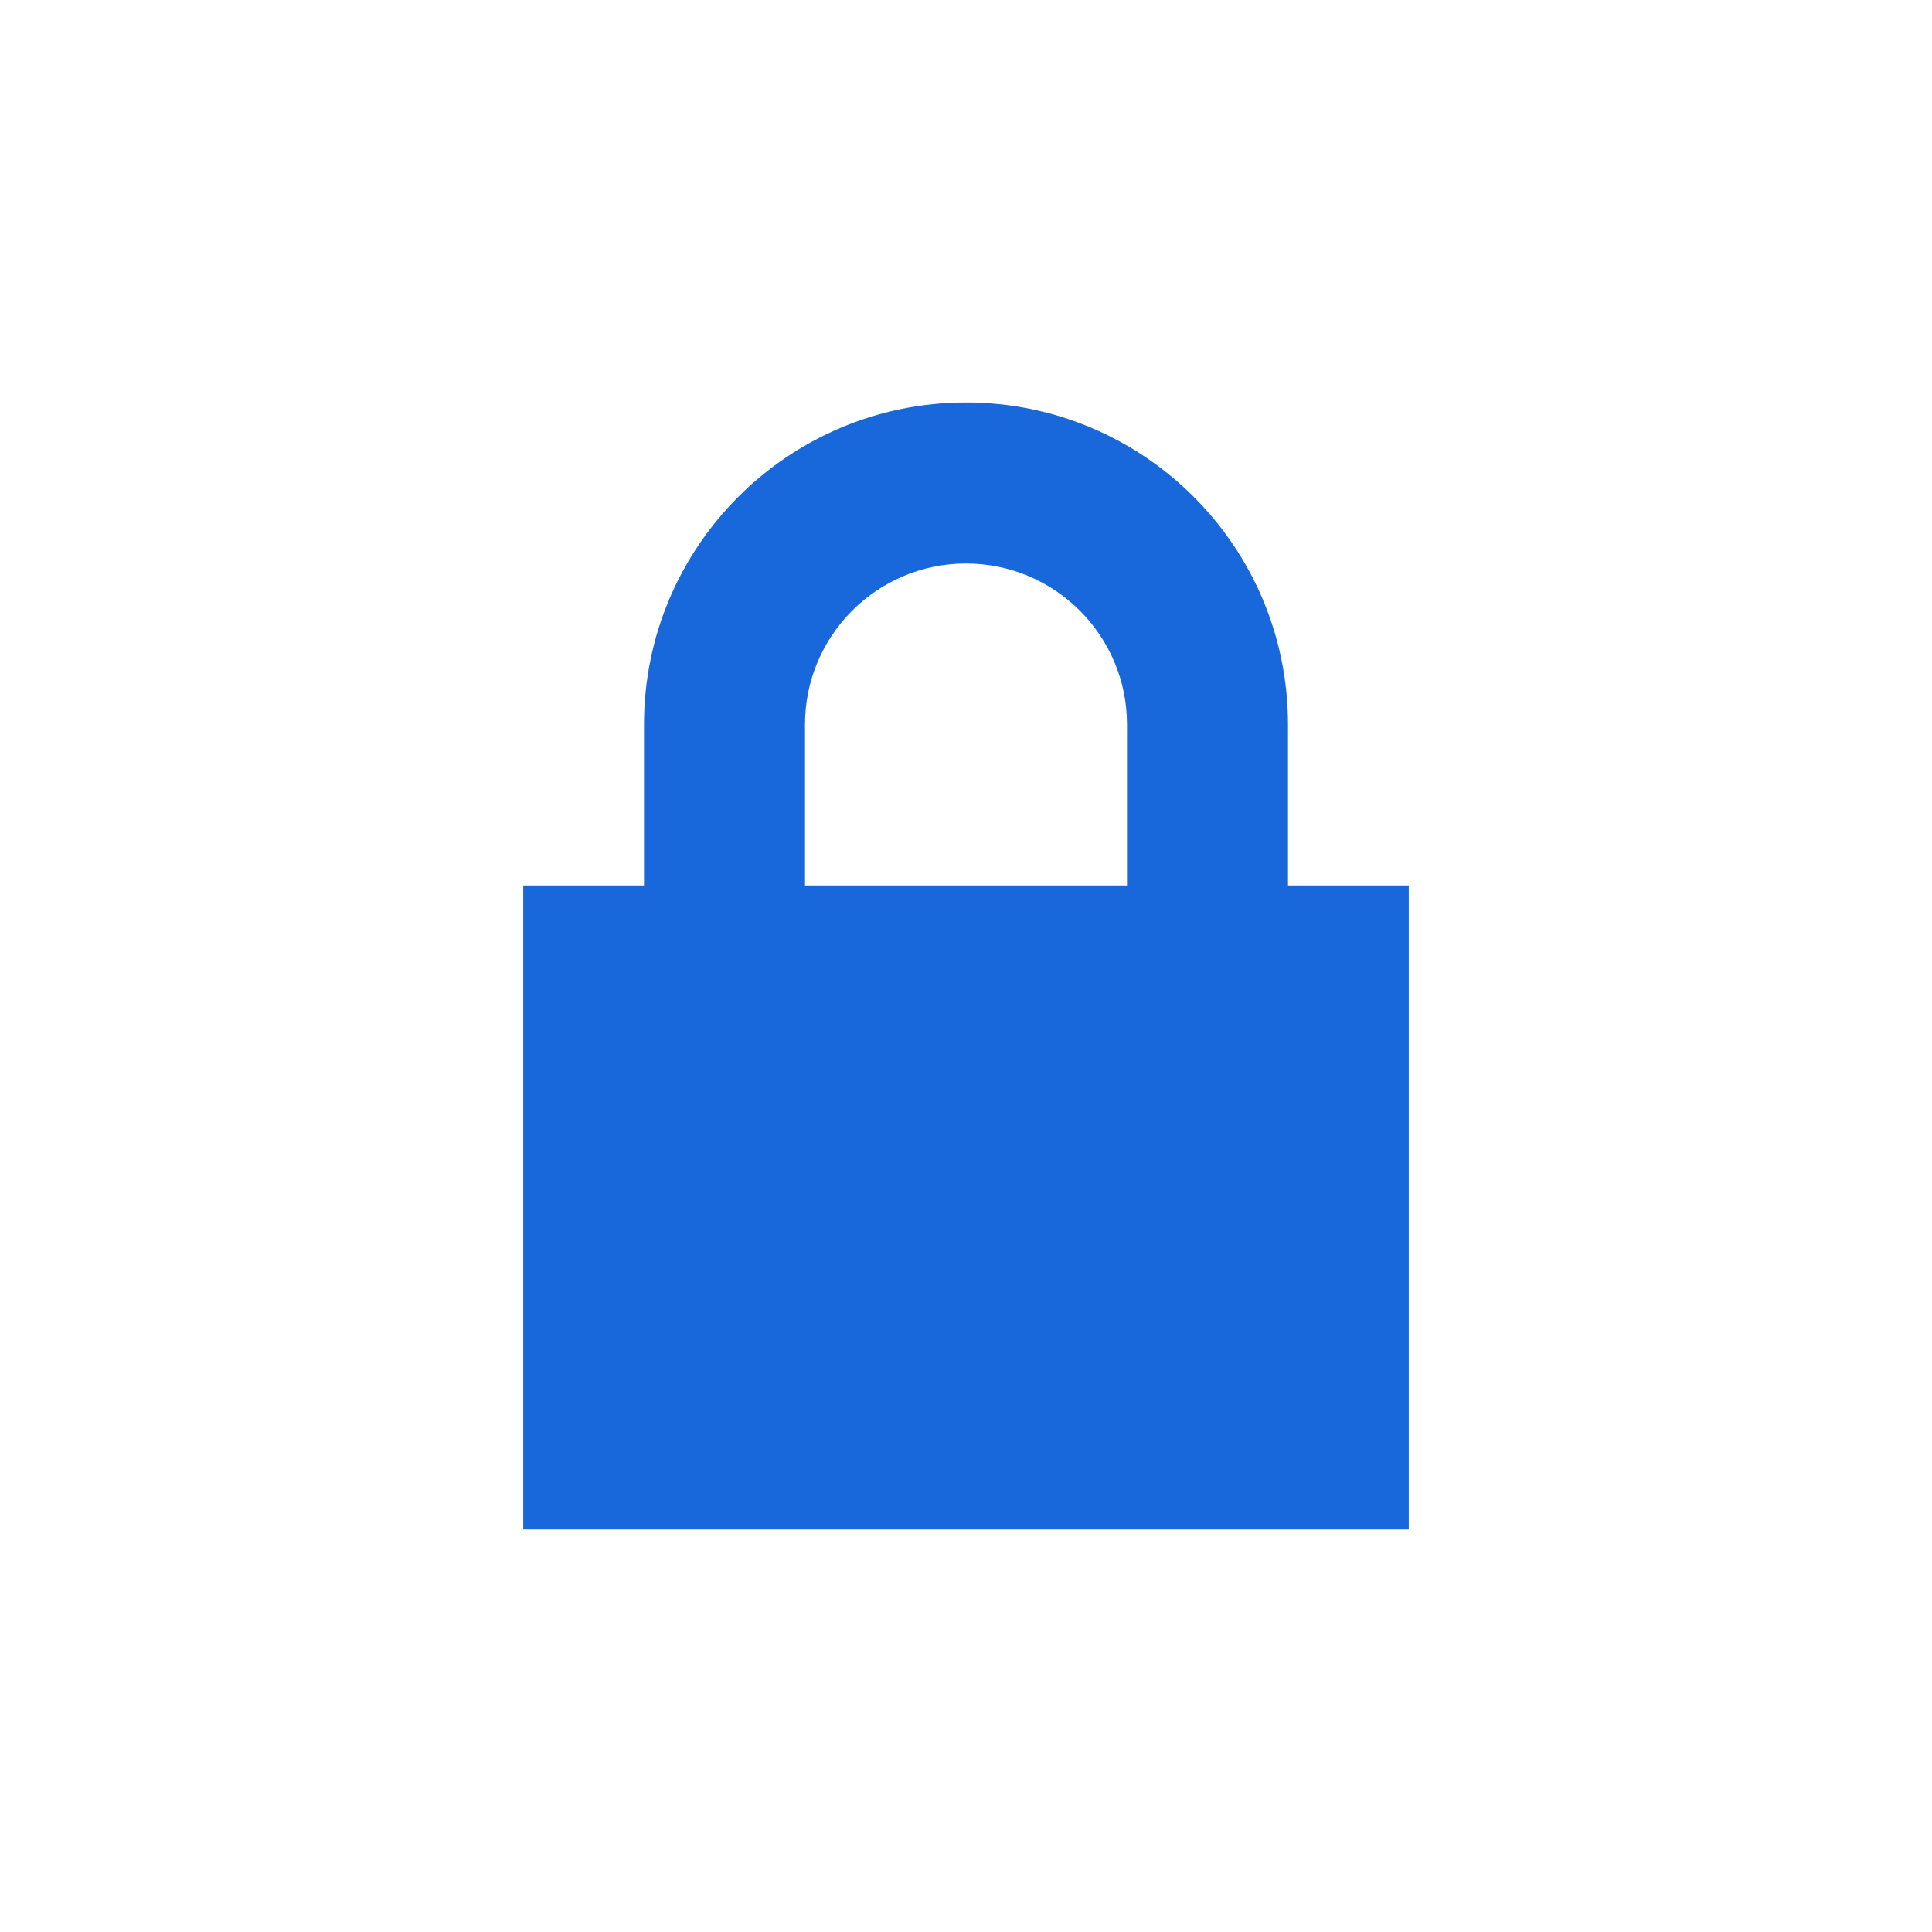 <svg width="60" height="60" viewBox="0 0 60 60" fill="none" xmlns="http://www.w3.org/2000/svg">
<g clip-path="url(#clip0_6082_5450)">
<path fill-rule="evenodd" clip-rule="evenodd" d="M20 27.5H16.25V47.5H43.75V27.5L40 27.5V22.5C40 16.977 35.523 12.5 30 12.5C24.477 12.5 20 16.977 20 22.5L20 27.5ZM25 27.5V22.5C25 19.739 27.239 17.5 30 17.5C32.761 17.5 35 19.739 35 22.5V27.5L25 27.5Z" fill="#1868DB"/>
</g>
<defs>
<clipPath id="clip0_6082_5450">
<rect width="60" height="60" fill="white"/>
</clipPath>
</defs>
</svg>
